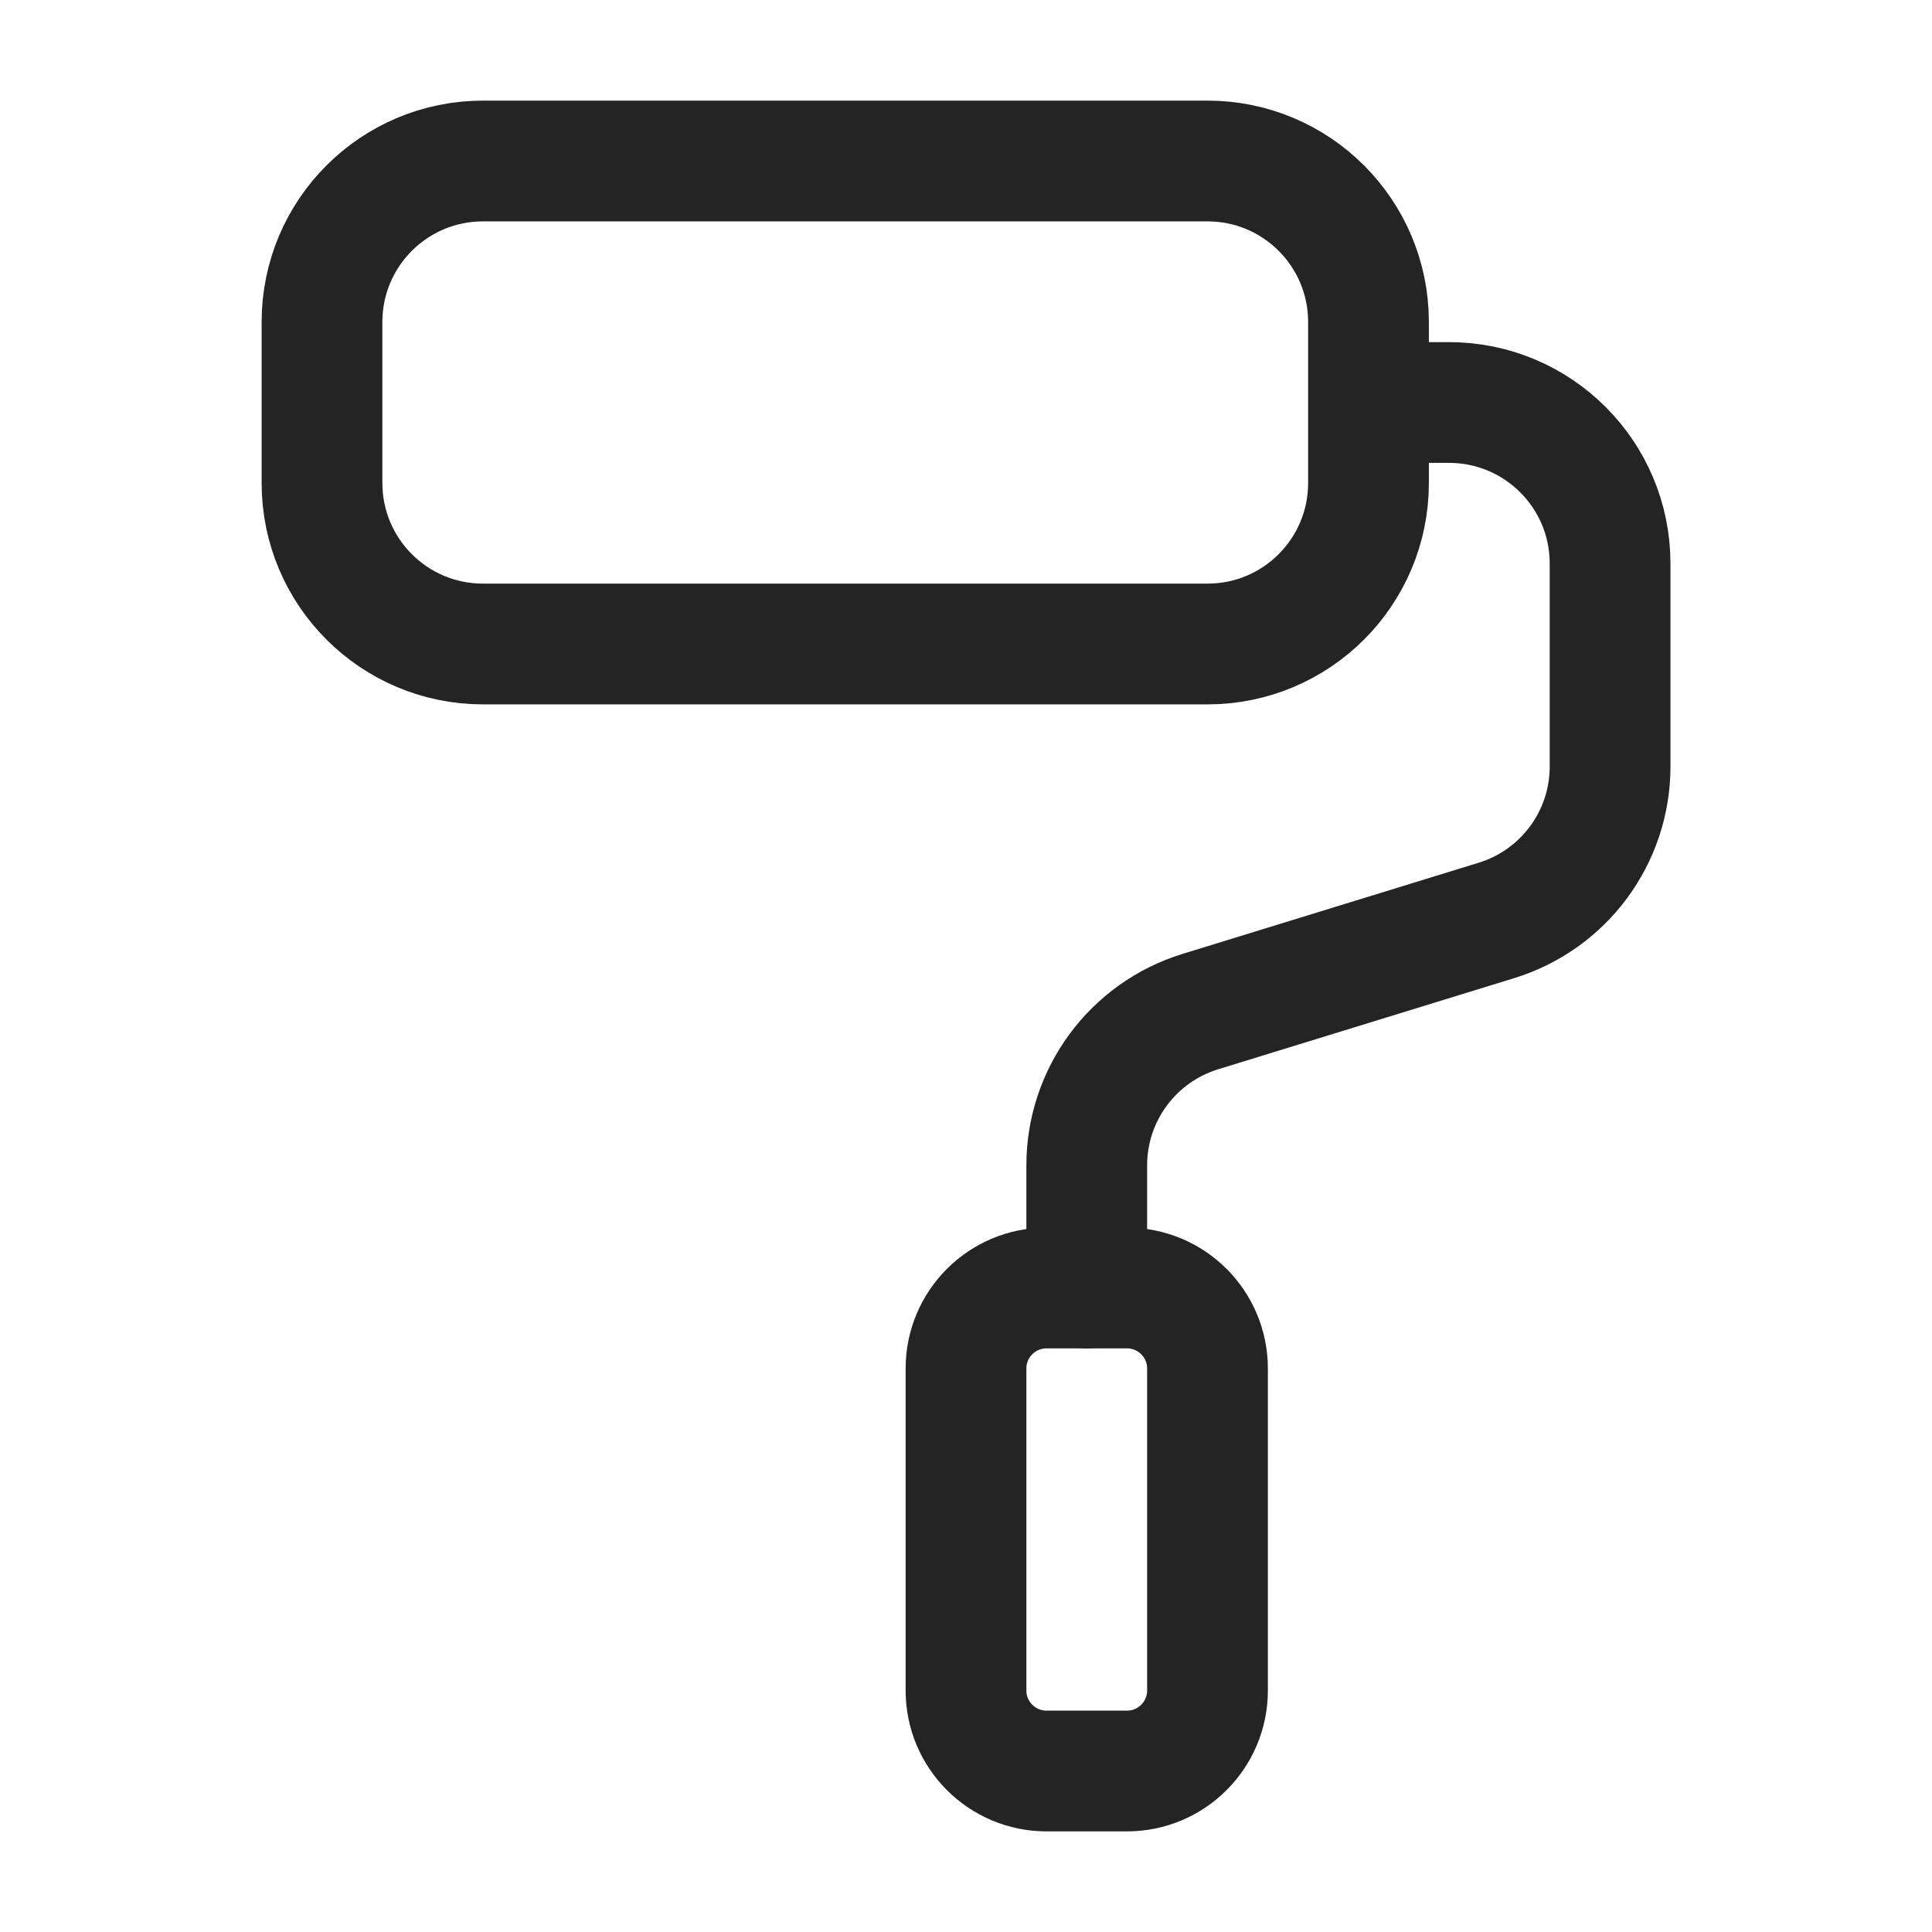 <?xml version="1.0" encoding="UTF-8"?> <svg xmlns="http://www.w3.org/2000/svg" viewBox="0 0 24 24" width="32" height="32" color="#242424" fill="none"><path d="M15 2H6C4.895 2 4 2.895 4 4V6C4 7.105 4.895 8 6 8H15C16.105 8 17 7.105 17 6V4C17 2.895 16.105 2 15 2Z" stroke="currentColor" stroke-width="1.5" stroke-linecap="round" stroke-linejoin="round"></path><path d="M15 21V17C15 16.448 14.552 16 14 16H13C12.448 16 12 16.448 12 17V21C12 21.552 12.448 22 13 22H14C14.552 22 15 21.552 15 21Z" stroke="currentColor" stroke-width="1.5" stroke-linecap="round"></path><path d="M17.249 5L18 5C19.105 5 20.001 5.895 20.001 7V9.523C20.001 10.401 19.428 11.176 18.589 11.434L14.912 12.566C14.073 12.824 13.5 13.599 13.5 14.477L13.5 16" stroke="currentColor" stroke-width="1.5" stroke-linecap="round" stroke-linejoin="round"></path></svg> 